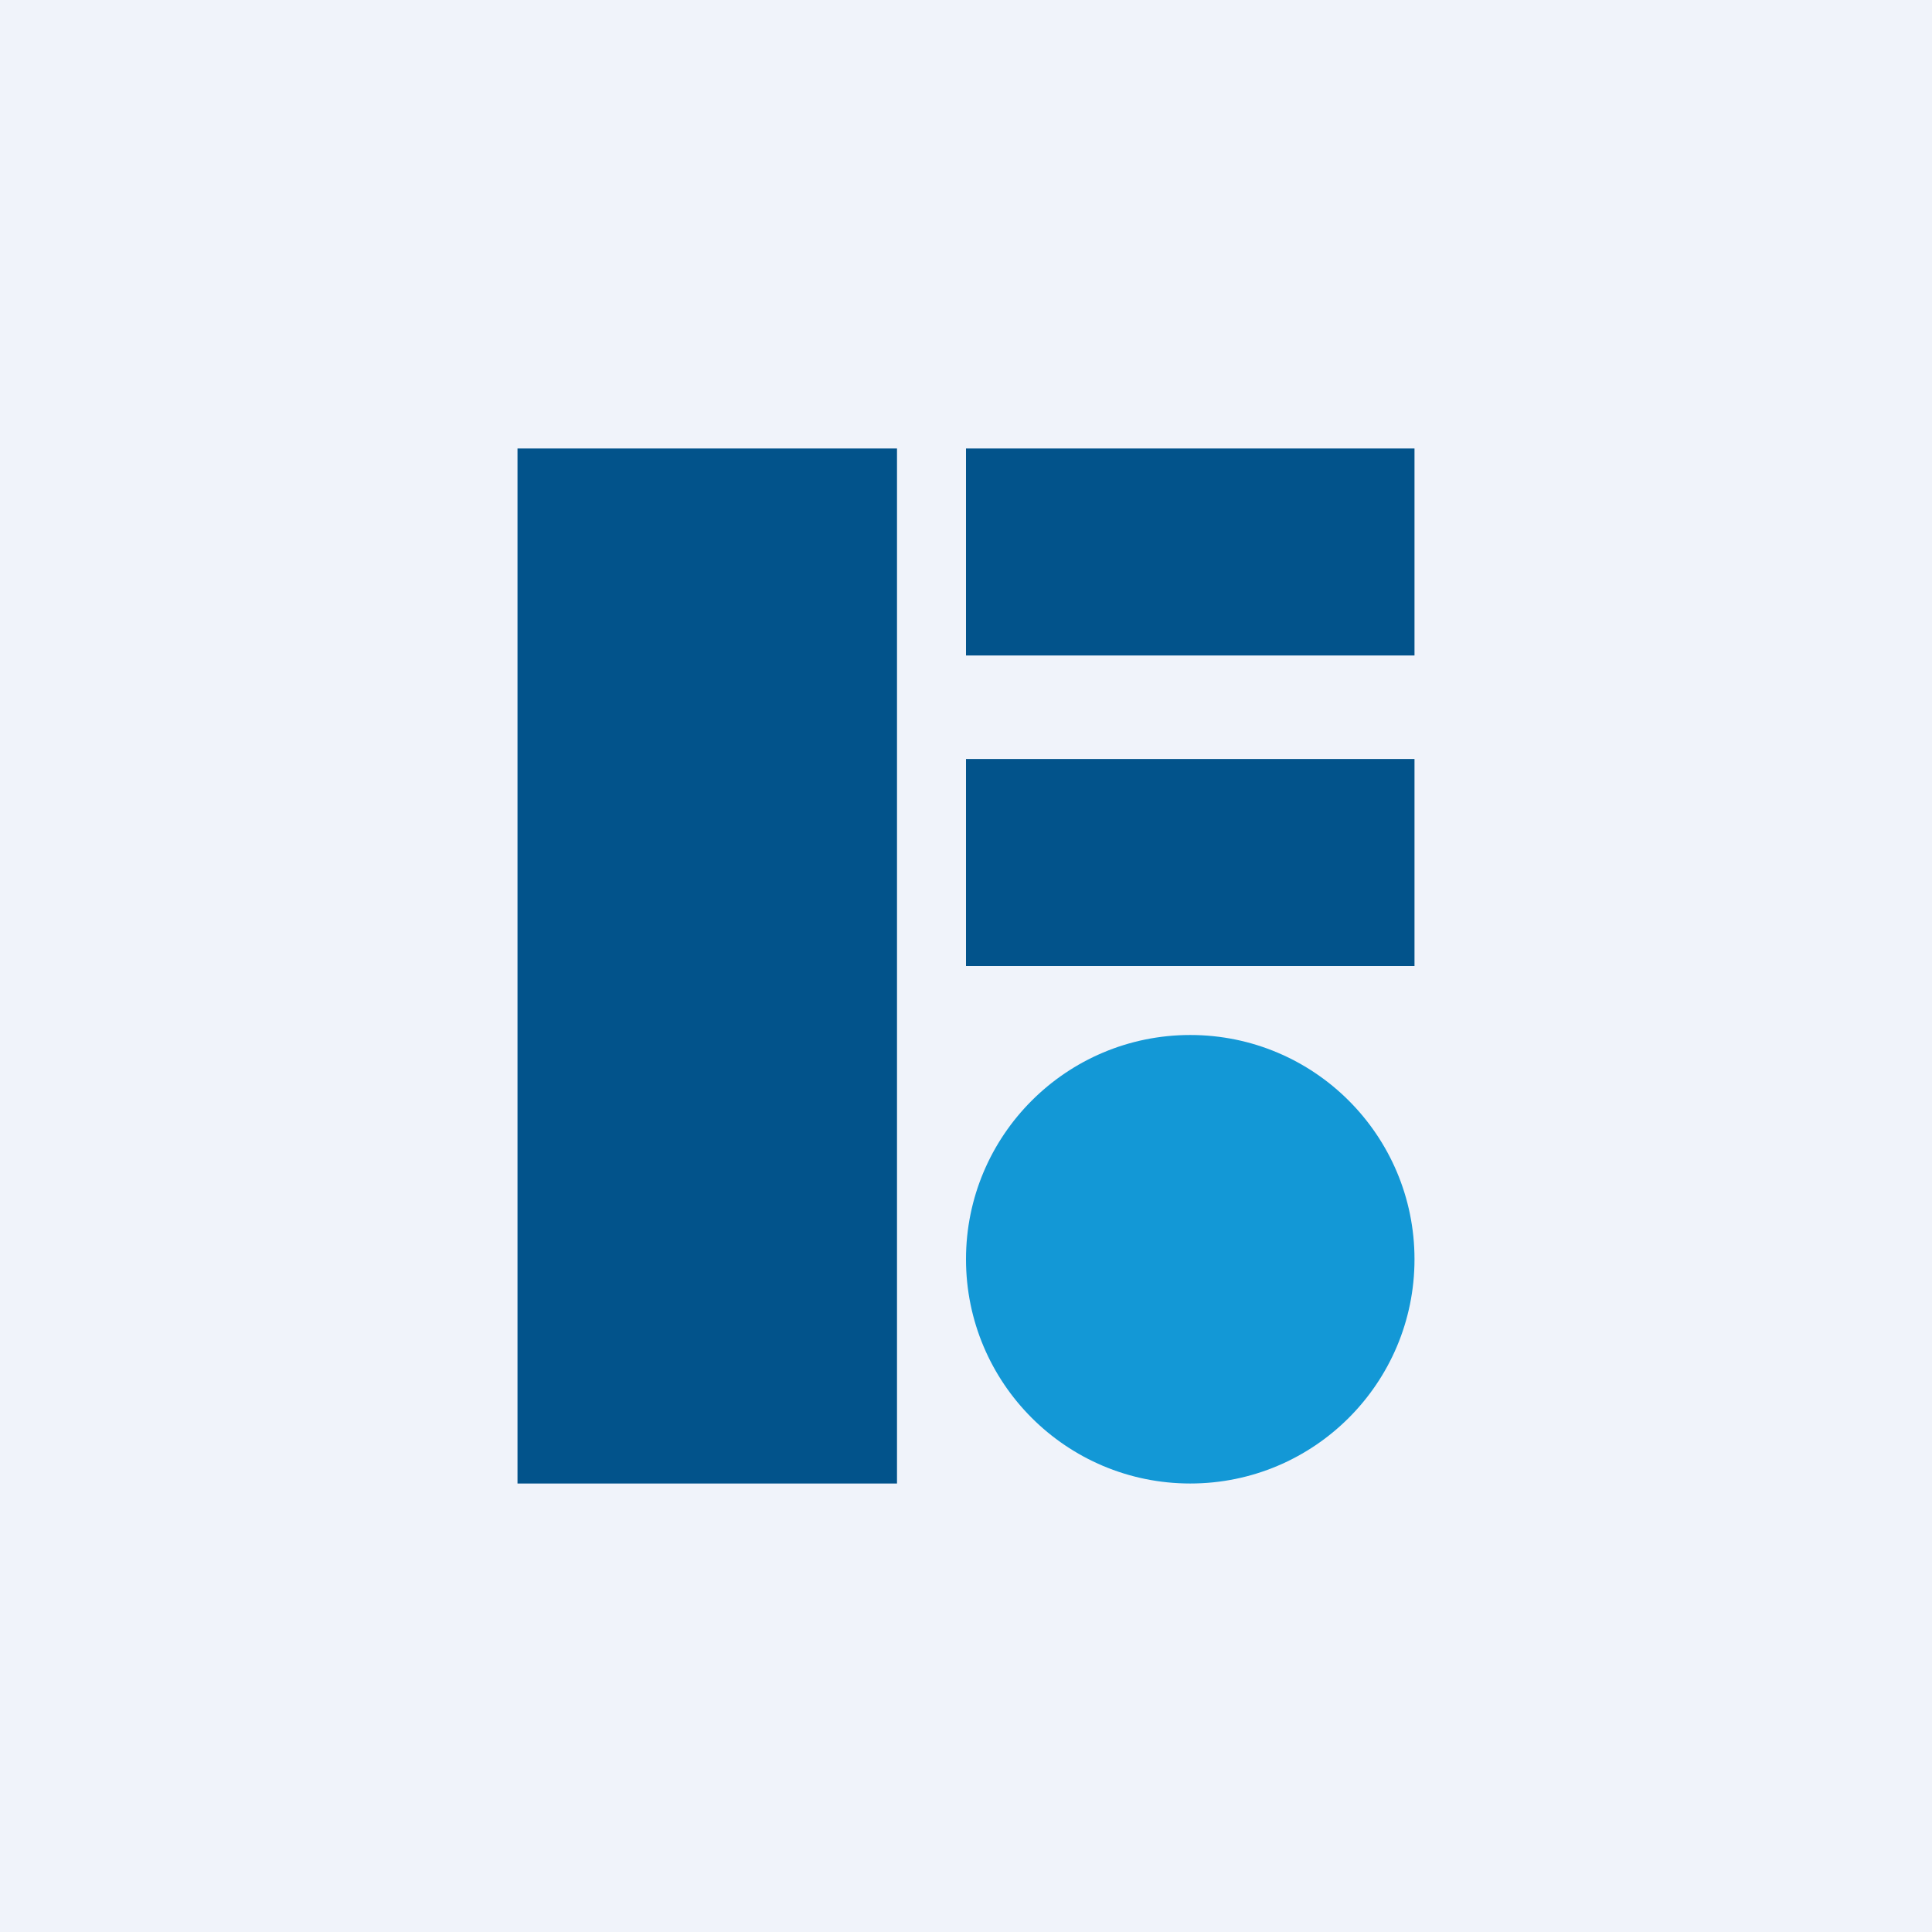 <svg width="56" height="56" viewBox="0 0 56 56" xmlns="http://www.w3.org/2000/svg"><path fill="#F0F3FA" d="M0 0h56v56H0z"/><circle cx="34.5" cy="36.5" r="6.5" fill="#1398D6"/><path fill="#02538B" d="M15 13h11v30H15zM28 13h13v6H28zM28 22h13v6H28z"/></svg>
